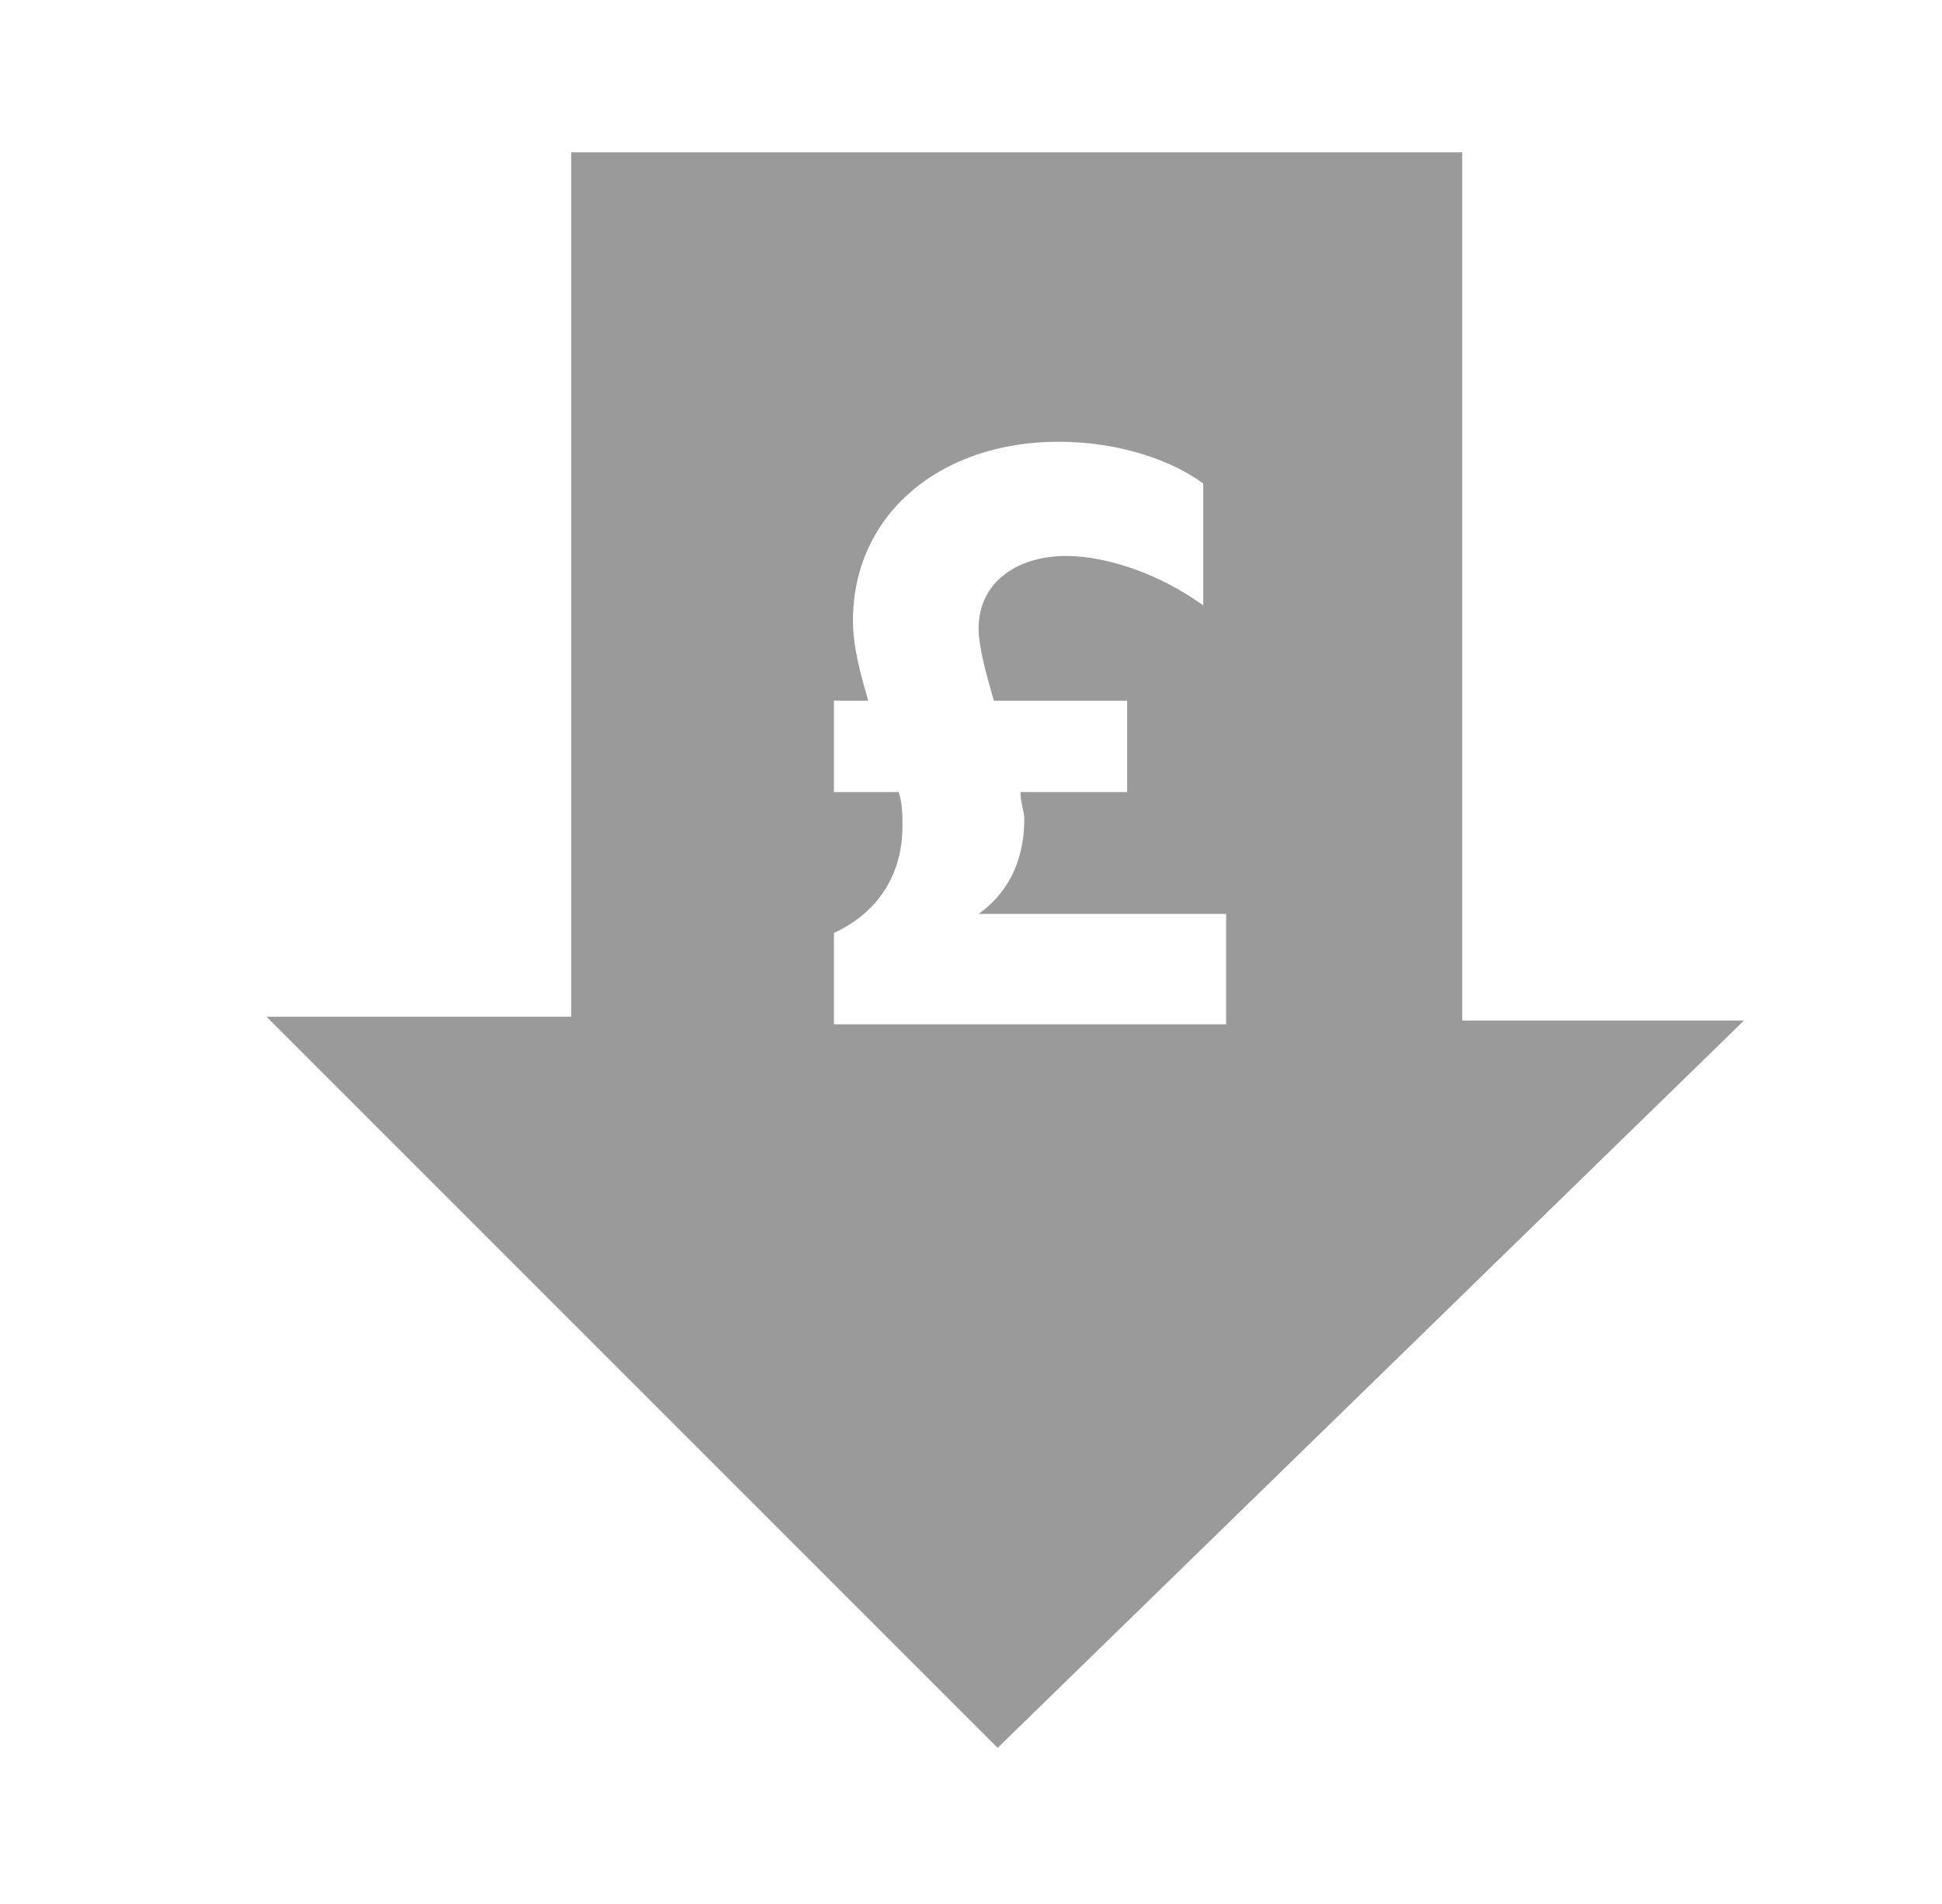 <?xml version="1.0" encoding="utf-8"?>
<!-- Generator: Adobe Illustrator 22.1.0, SVG Export Plug-In . SVG Version: 6.00 Build 0)  -->
<svg version="1.1" id="Layer_1" xmlns="http://www.w3.org/2000/svg" xmlns:xlink="http://www.w3.org/1999/xlink" x="0px" y="0px"
	 viewBox="0 0 51 50" style="enable-background:new 0 0 51 50;" xml:space="preserve">
<style type="text/css">
	.st0{fill:#9A9A9A;}
</style>
<path class="st0" d="M38.4,26.7V4H15v22.7H7l19.2,19.2l19.6-19.1H38.4z M32.1,26.9H21.9v-2.4c1.3-0.6,1.8-1.7,1.8-2.8
	c0-0.3,0-0.6-0.1-0.9h-1.7v-2.4h0.9c-0.2-0.7-0.4-1.4-0.4-2.1c0-2.8,2.3-4.7,5.4-4.7c1.6,0,3,0.5,3.8,1.1v3.2
	c-1.1-0.8-2.5-1.3-3.6-1.3c-1.3,0-2.3,0.7-2.3,1.9c0,0.5,0.2,1.2,0.4,1.9h3.5v2.4h-2.8c0,0.3,0.1,0.5,0.1,0.7c0,1.2-0.5,2-1.2,2.5v0
	h6.5V26.9z"/>
</svg>
